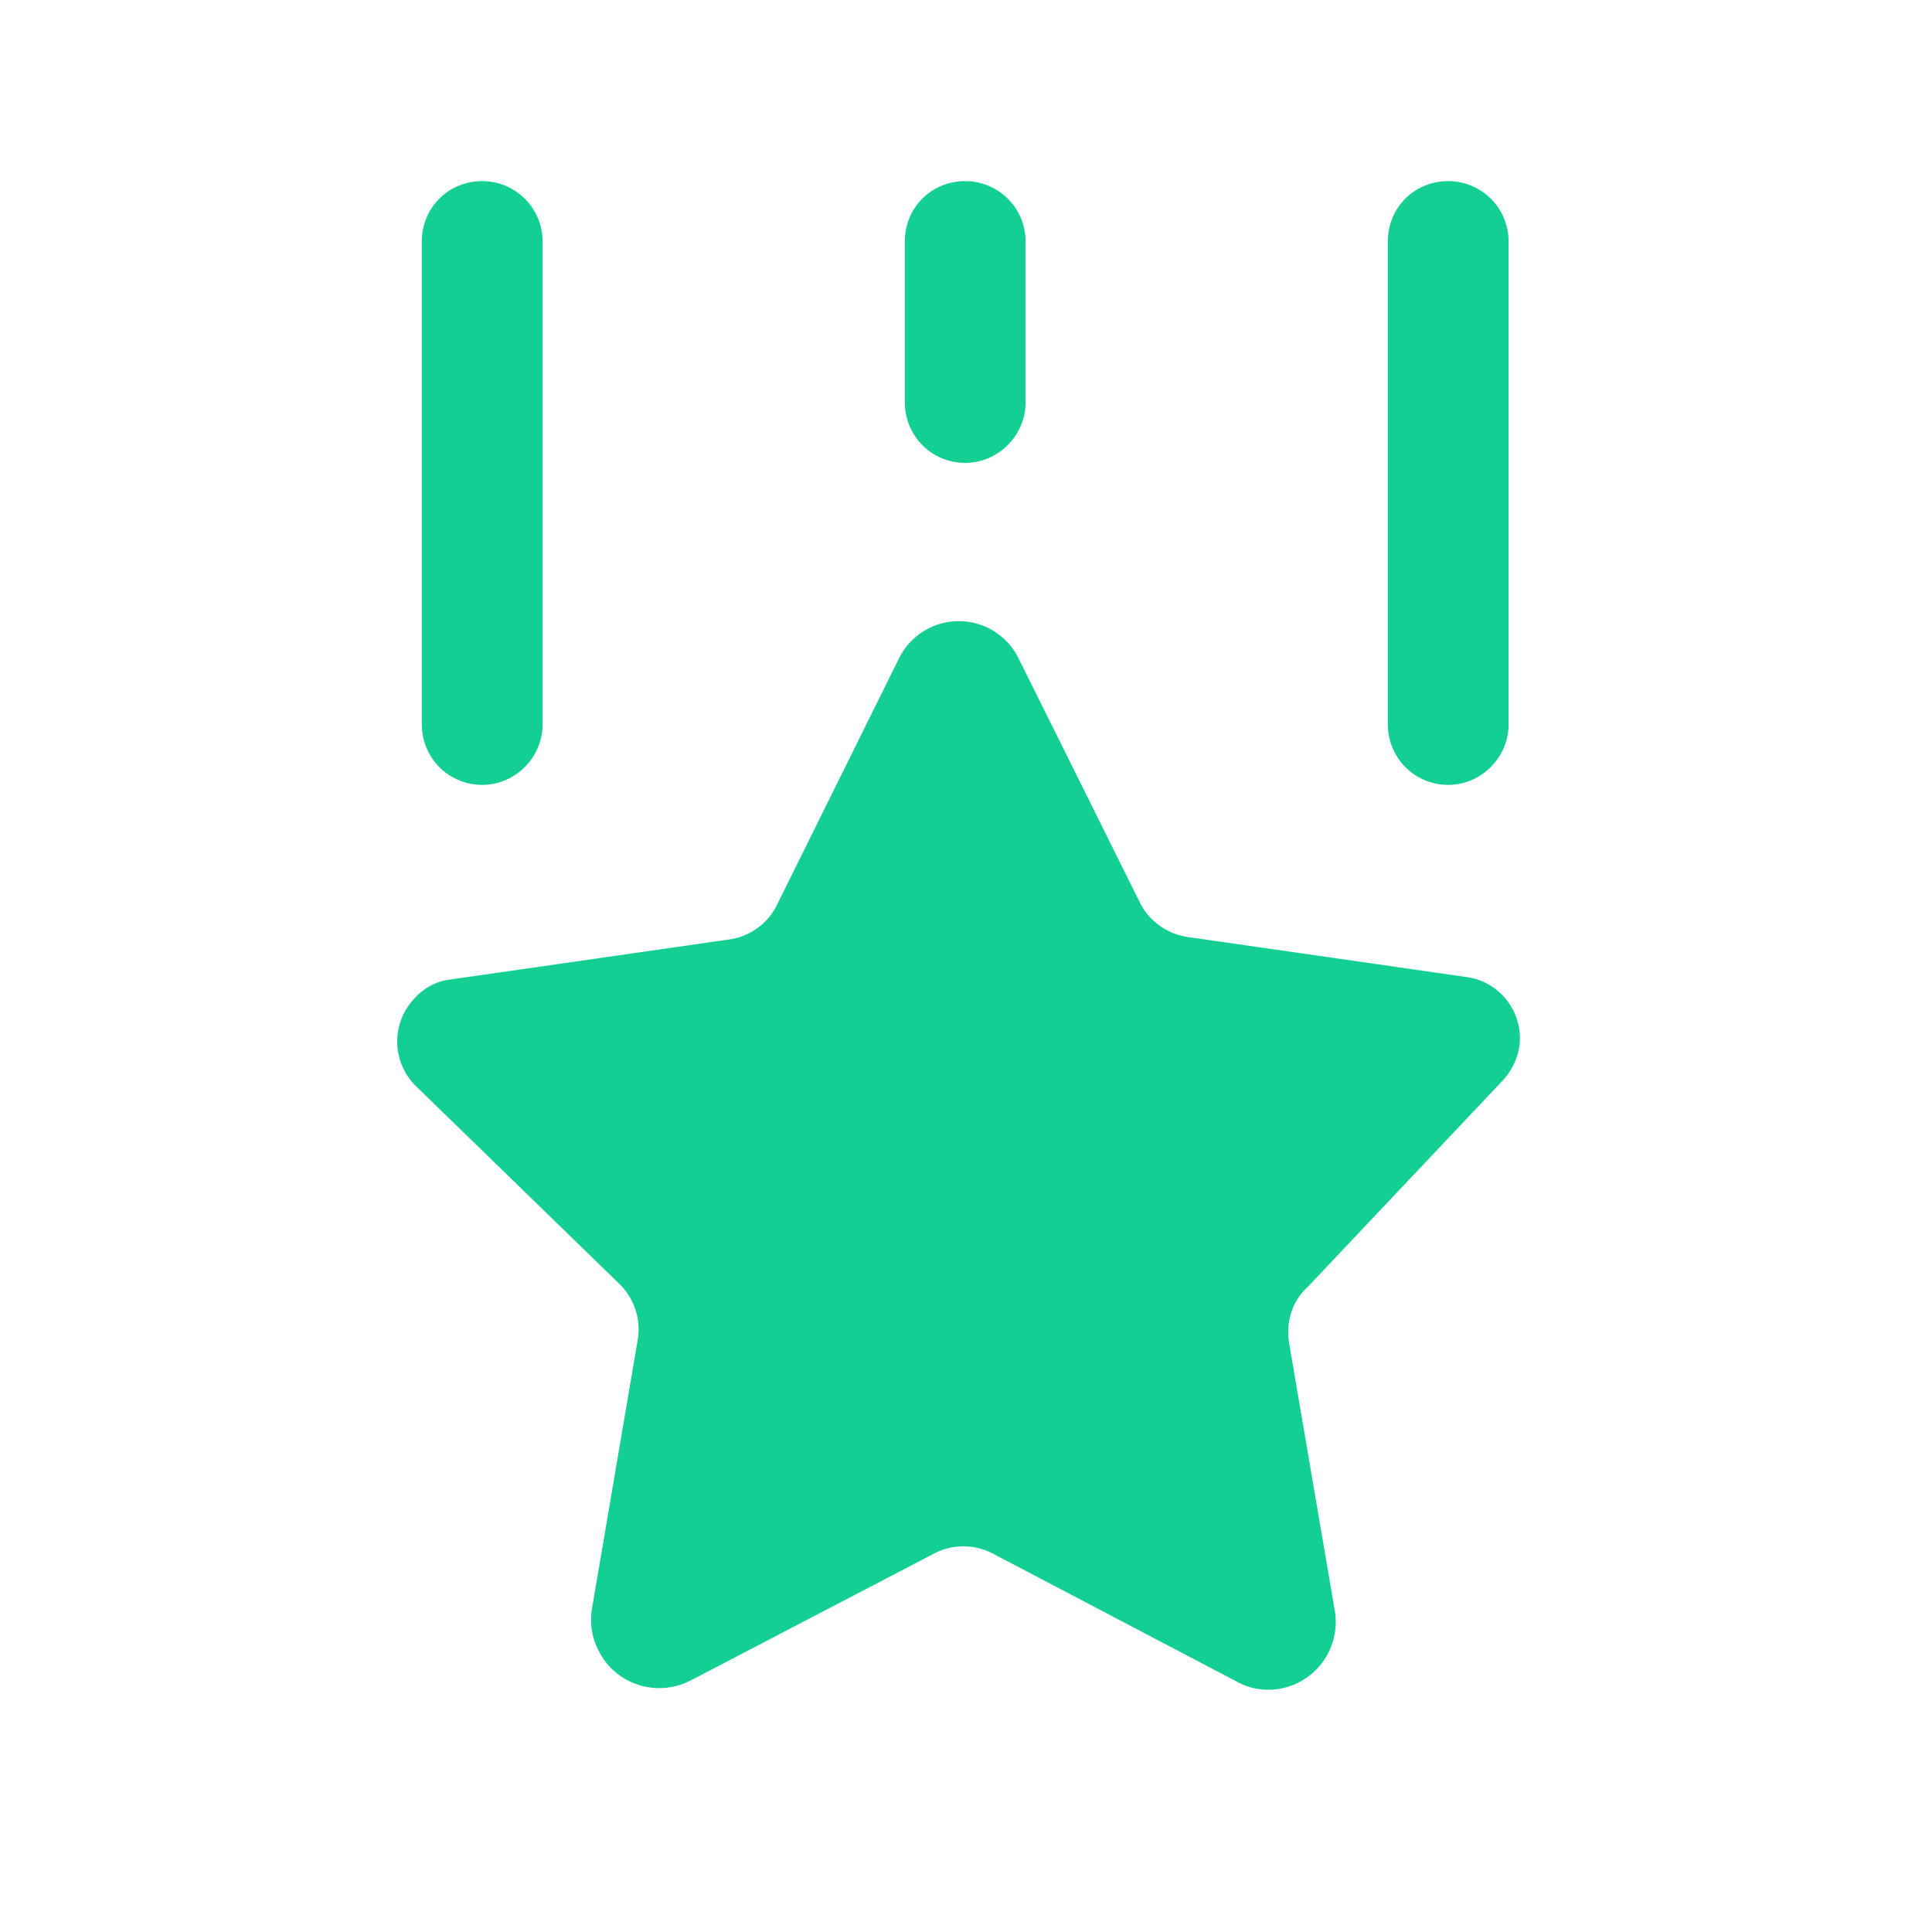 <svg xmlns="http://www.w3.org/2000/svg" viewBox="0 0 24 24"><path fill="#14CF93" d="M16.243 15.989c-.19.17-.27.43-.23.69l.57 3.34c.07.45-.23.88-.69.96-.19.03-.37 0-.53-.09l-3.03-1.59a.785.785 0 0 0-.73 0l-3.03 1.58v-.001c-.41.21-.92.05-1.13-.36a.825.825 0 0 1-.09-.53l.57-3.35a.788.788 0 0 0-.23-.69l-2.52-2.45a.776.776 0 0 1-.02-1.1c.12-.13.27-.21.44-.23l3.48-.5c.25-.04.47-.2.58-.43l1.51-3.05a.828.828 0 0 1 1.49-.01l1.51 3.04c.11.22.33.38.58.42l3.48.5c.42.06.71.45.65.87-.03.17-.11.32-.23.44ZM11.99 5.75c.41 0 .75-.34.75-.75V3c0-.42-.34-.75-.75-.75-.42 0-.75.33-.75.75v2c0 .41.33.75.75.75Zm6 4c.41 0 .75-.34.75-.75V3c0-.42-.34-.75-.75-.75-.42 0-.75.33-.75.75v6c0 .41.33.75.75.75Zm-12 0c.41 0 .75-.34.75-.75V3c0-.42-.34-.75-.75-.75-.42 0-.75.33-.75.75v6c0 .41.33.75.75.75Z"/></svg>